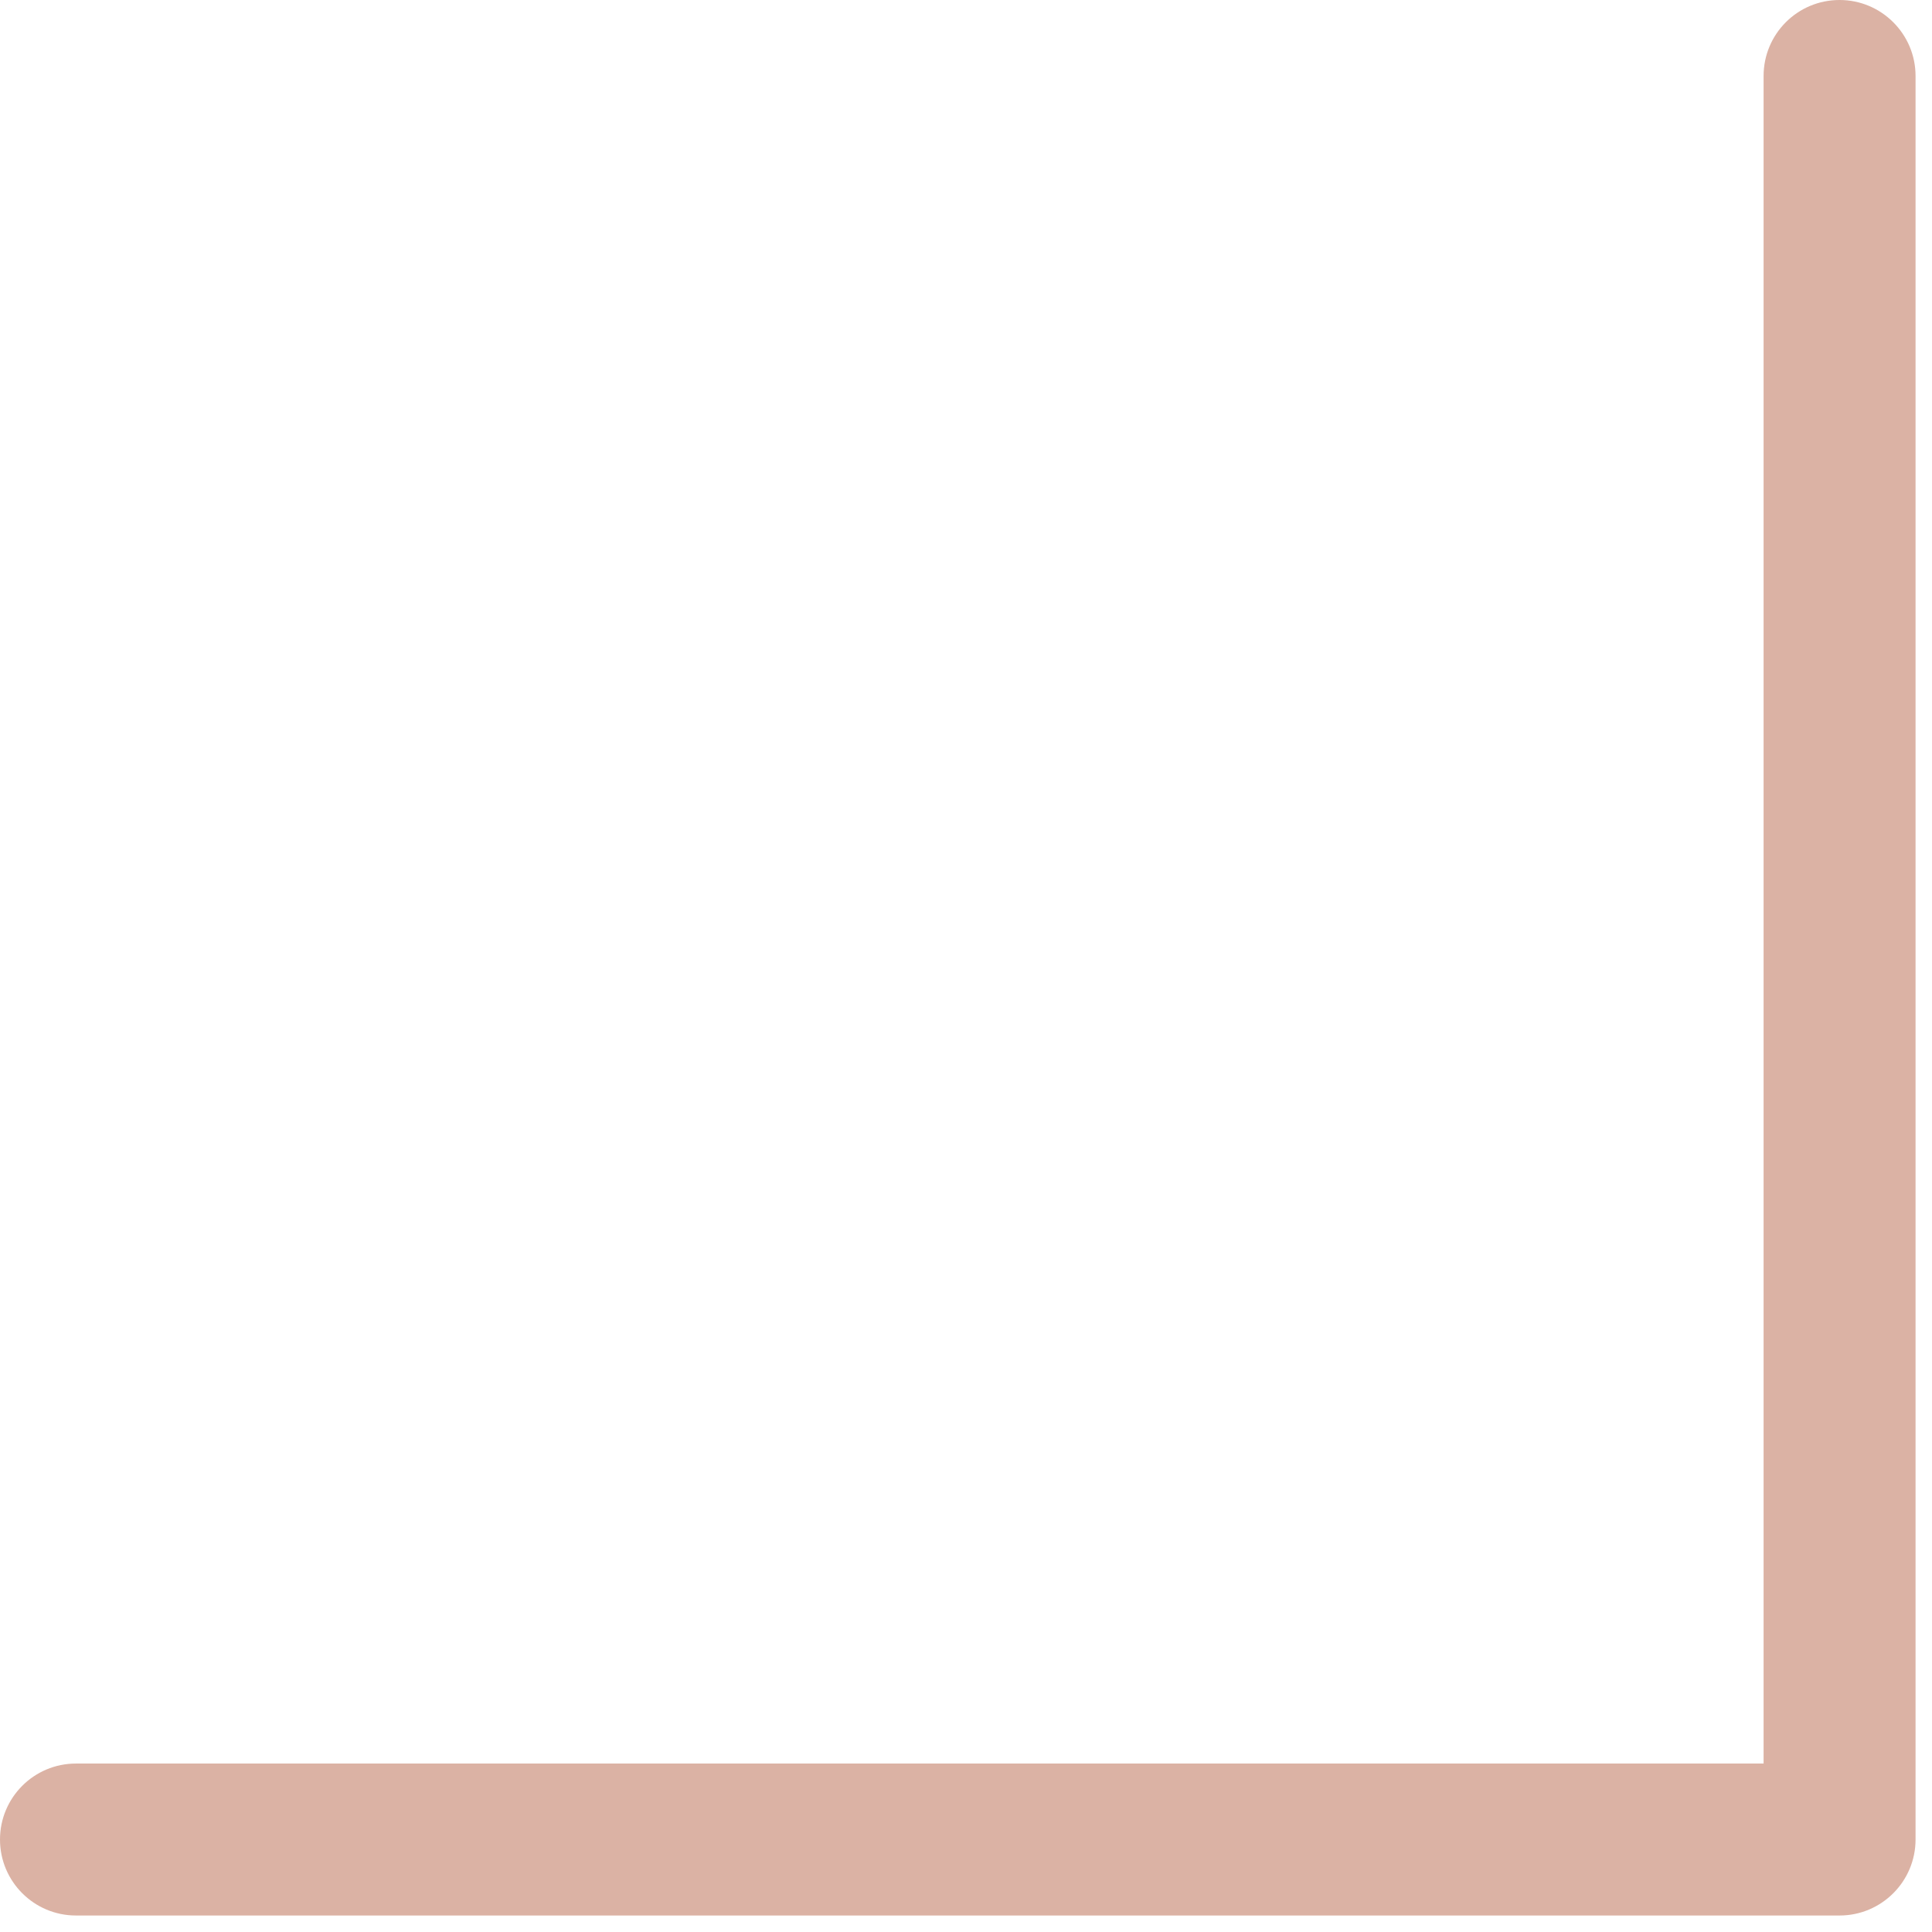 <?xml version="1.0" encoding="UTF-8" standalone="no"?>
<svg xmlns="http://www.w3.org/2000/svg" xmlns:xlink="http://www.w3.org/1999/xlink" xmlns:serif="http://www.serif.com/" width="100%" height="100%" viewBox="0 0 89 89" version="1.1" xml:space="preserve" style="fill-rule:evenodd;clip-rule:evenodd;stroke-linejoin:round;stroke-miterlimit:2;">
  <path d="M84.742,88.24l-81.242,-0c-1.933,-0 -3.5,-1.568 -3.5,-3.5c0,-1.933 1.567,-3.5 3.5,-3.5l77.742,-0l-0,-77.74c-0,-1.932 1.56,-3.5 3.5,-3.5c1.93,0 3.5,1.568 3.5,3.5l-0,81.24c-0,1.932 -1.57,3.5 -3.5,3.5Z" style="fill:#dbb2a4;fill-rule:nonzero;"></path>
</svg>

